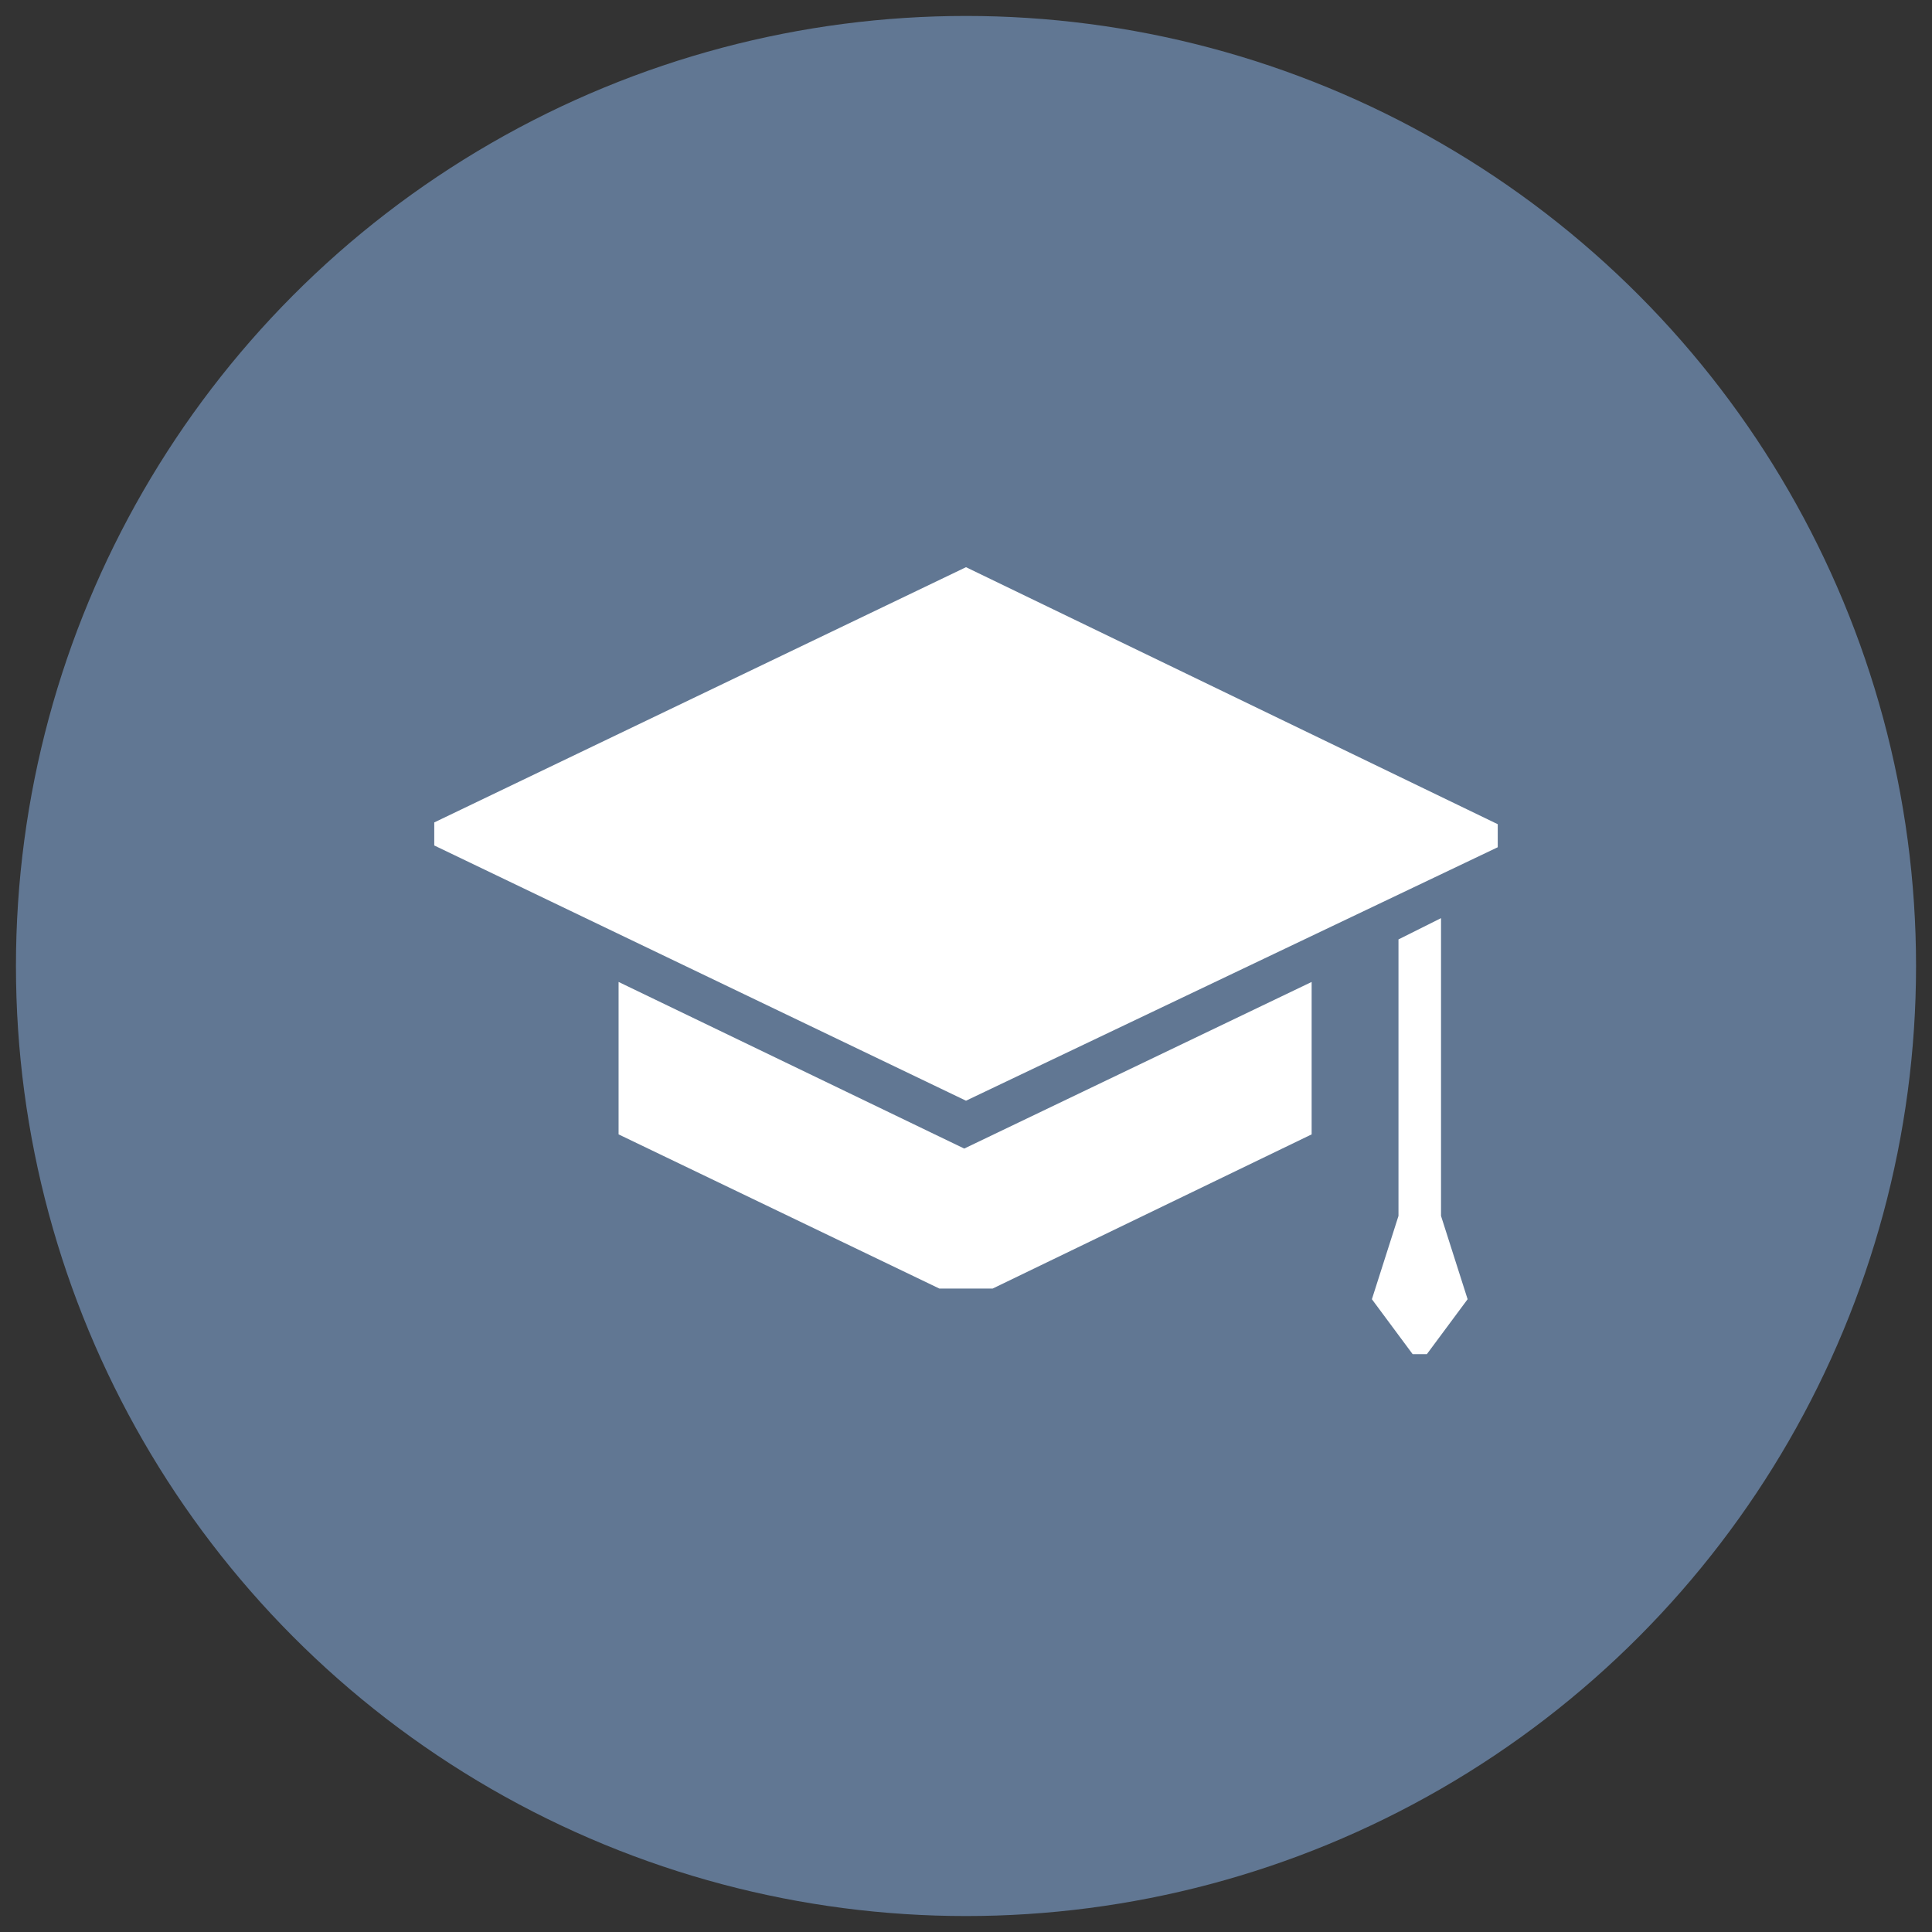 <?xml version="1.0" encoding="utf-8"?>
<!-- Generator: Adobe Illustrator 19.2.1, SVG Export Plug-In . SVG Version: 6.00 Build 0)  -->
<svg version="1.1" id="Layer_1" xmlns="http://www.w3.org/2000/svg" xmlns:xlink="http://www.w3.org/1999/xlink" x="0px" y="0px"
	 width="109px" height="109px" viewBox="0 0 109 109" enable-background="new 0 0 109 109" xml:space="preserve">
<rect x="0" y="0" width="109" height="109" fill="#333333" stroke="none"/>
<circle fill="#617793" cx="54.5" cy="54.5" r="53.6"/>
<g>
	<path fill="#FFFFFF" d="M84.5,47.8v-1.3L54.5,32l-30,14.4v1.3l30,14.4L84.5,47.8z M84.5,47.8"/>
	<path fill="#FFFFFF" d="M34.9,55.4V64L53,72.7h3l18-8.7c0,0,0-0.1,0-0.1v-8.5l-19.6,9.4L34.9,55.4z M34.9,55.4"/>
	<path fill="#FFFFFF" d="M81.3,68.6V51.8L78.9,53v15.6l-1.5,4.7l2.3,3.1h0.8l2.3-3.1L81.3,68.6z M81.3,68.6"/>
</g>
</svg>
